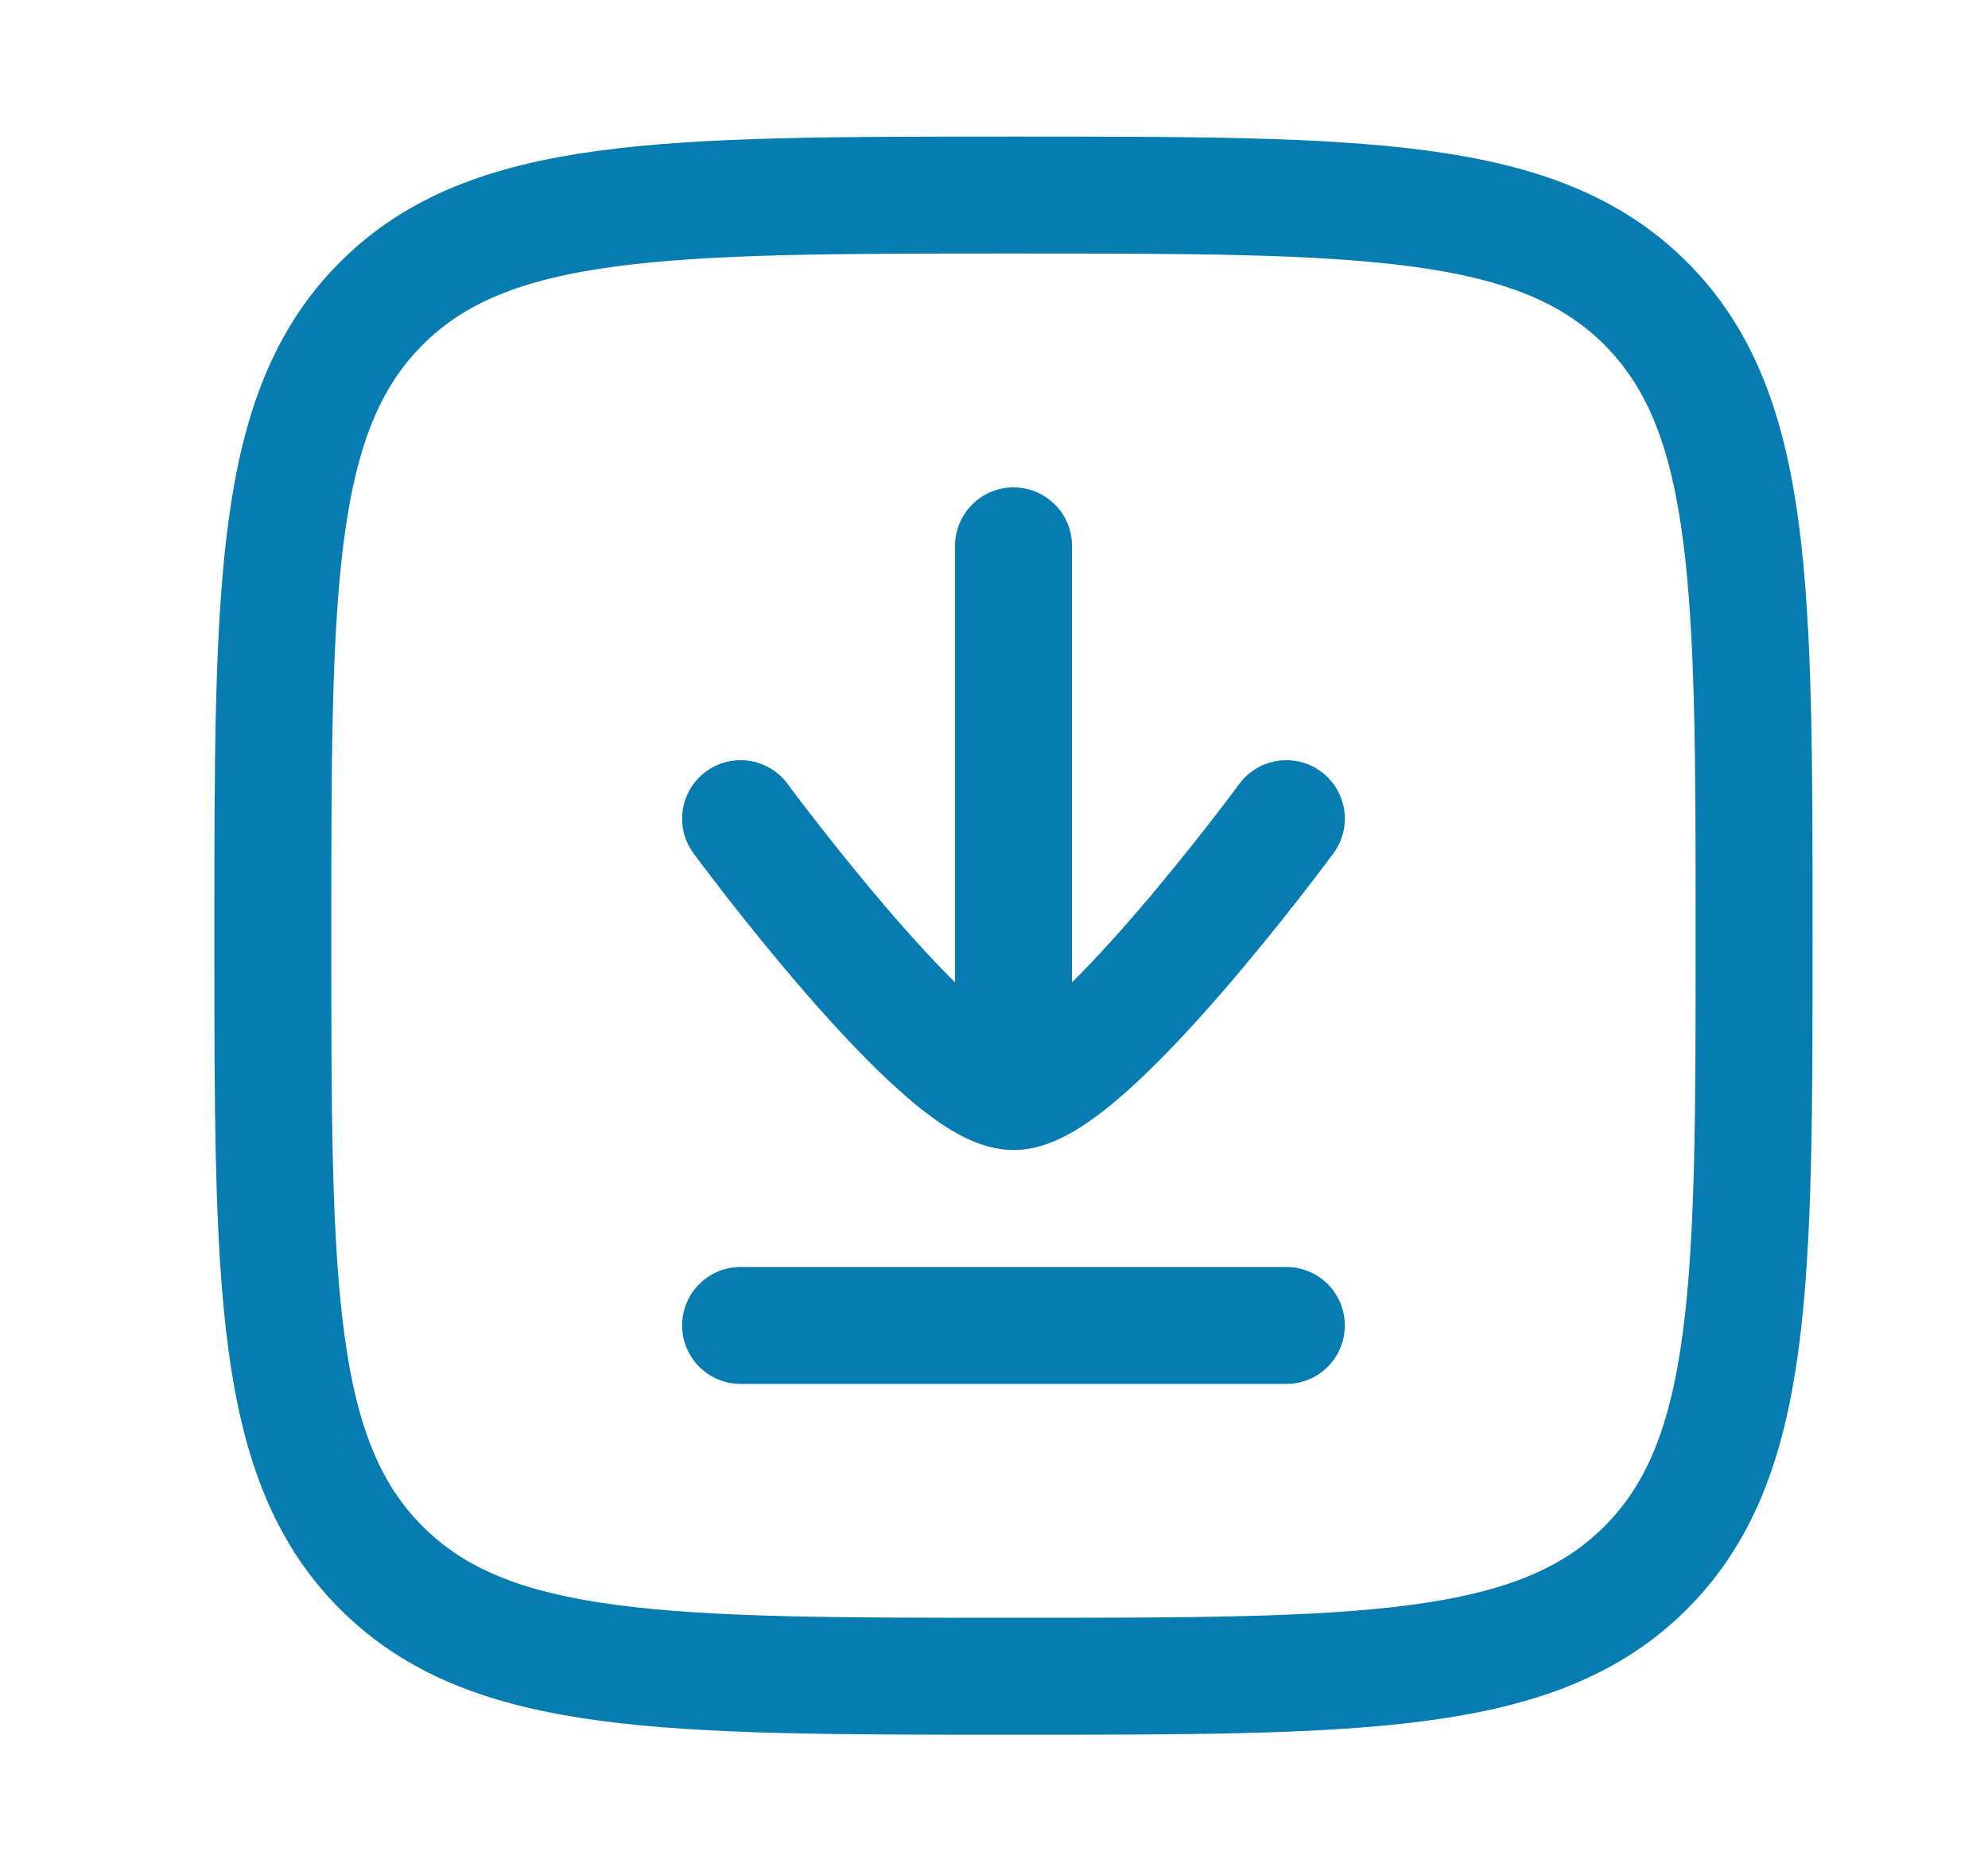 <svg width="17" height="16" viewBox="0 0 17 16" fill="none" xmlns="http://www.w3.org/2000/svg">
<path d="M2.333 8.001C2.333 5.016 2.333 3.523 3.261 2.595C4.188 1.668 5.681 1.668 8.667 1.668C11.652 1.668 13.145 1.668 14.073 2.595C15 3.523 15 5.016 15 8.001C15 10.987 15 12.48 14.073 13.407C13.145 14.335 11.652 14.335 8.667 14.335C5.681 14.335 4.188 14.335 3.261 13.407C2.333 12.48 2.333 10.987 2.333 8.001Z" stroke="#067CB0" stroke-linecap="round" stroke-linejoin="round"/>
<path d="M11 7.001C11 7.001 9.282 9.335 8.667 9.335C8.052 9.335 6.333 7.001 6.333 7.001M8.667 9.001V4.668M6.333 11.335H11" stroke="#067CB0" stroke-linecap="round" stroke-linejoin="round"/>
</svg>
